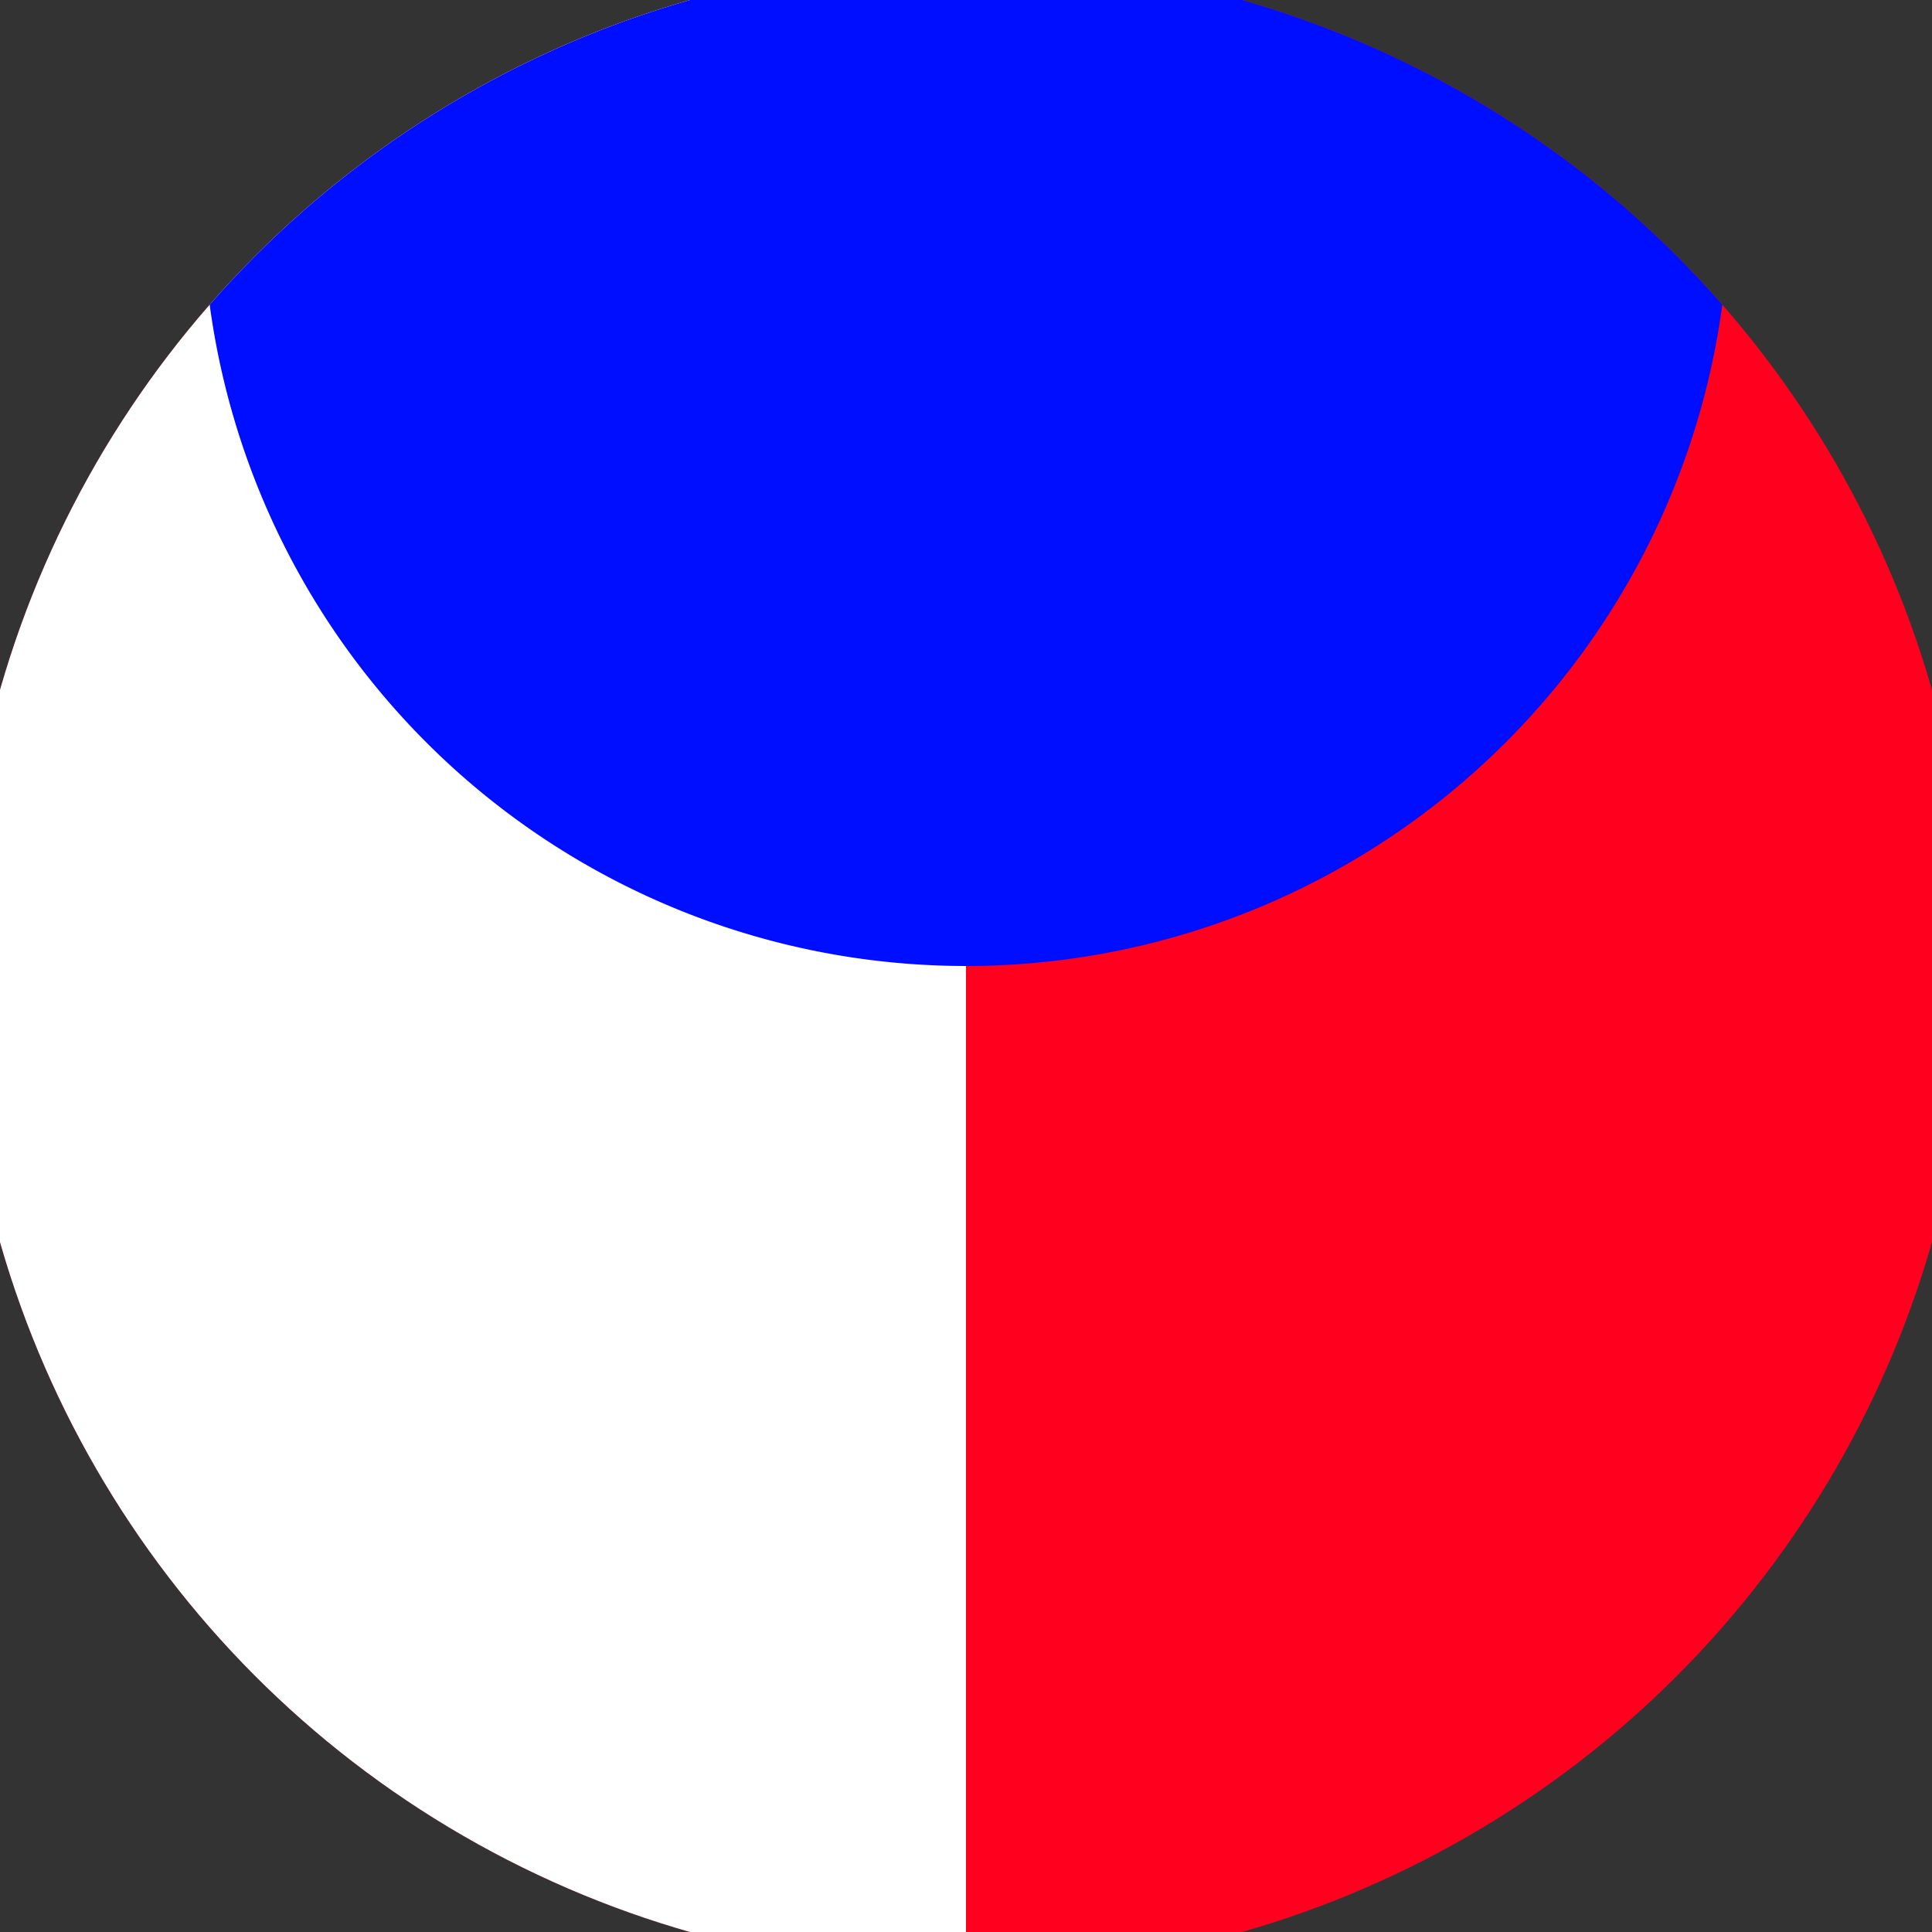 <svg xmlns="http://www.w3.org/2000/svg" width="128" height="128" viewBox="0 0 100 100" shape-rendering="geometricPrecision">
                            <rect x="0" y="0" width="100" height="100" fill="#333333" stroke="none"/>
                            <defs>
                                <clipPath id="clip">
                                    <circle cx="50" cy="50" r="52" />
                                    <!--<rect x="0" y="0" width="100" height="100"/>-->
                                </clipPath>
                            </defs>
                            <g transform="rotate(0 50 50)">
                            <rect x="0" y="0" width="100" height="100" fill="#ff001f" clip-path="url(#clip)"/><path d="M 0 0 H 50 V 100 H 0 Z" fill="#ffffff" clip-path="url(#clip)"/><path d="M 10.5 10.5 A 39.5 39.5 0 0 0 89.5 10.5 V 0 H 10.5 Z" fill="#000eff" clip-path="url(#clip)"/></g></svg>
